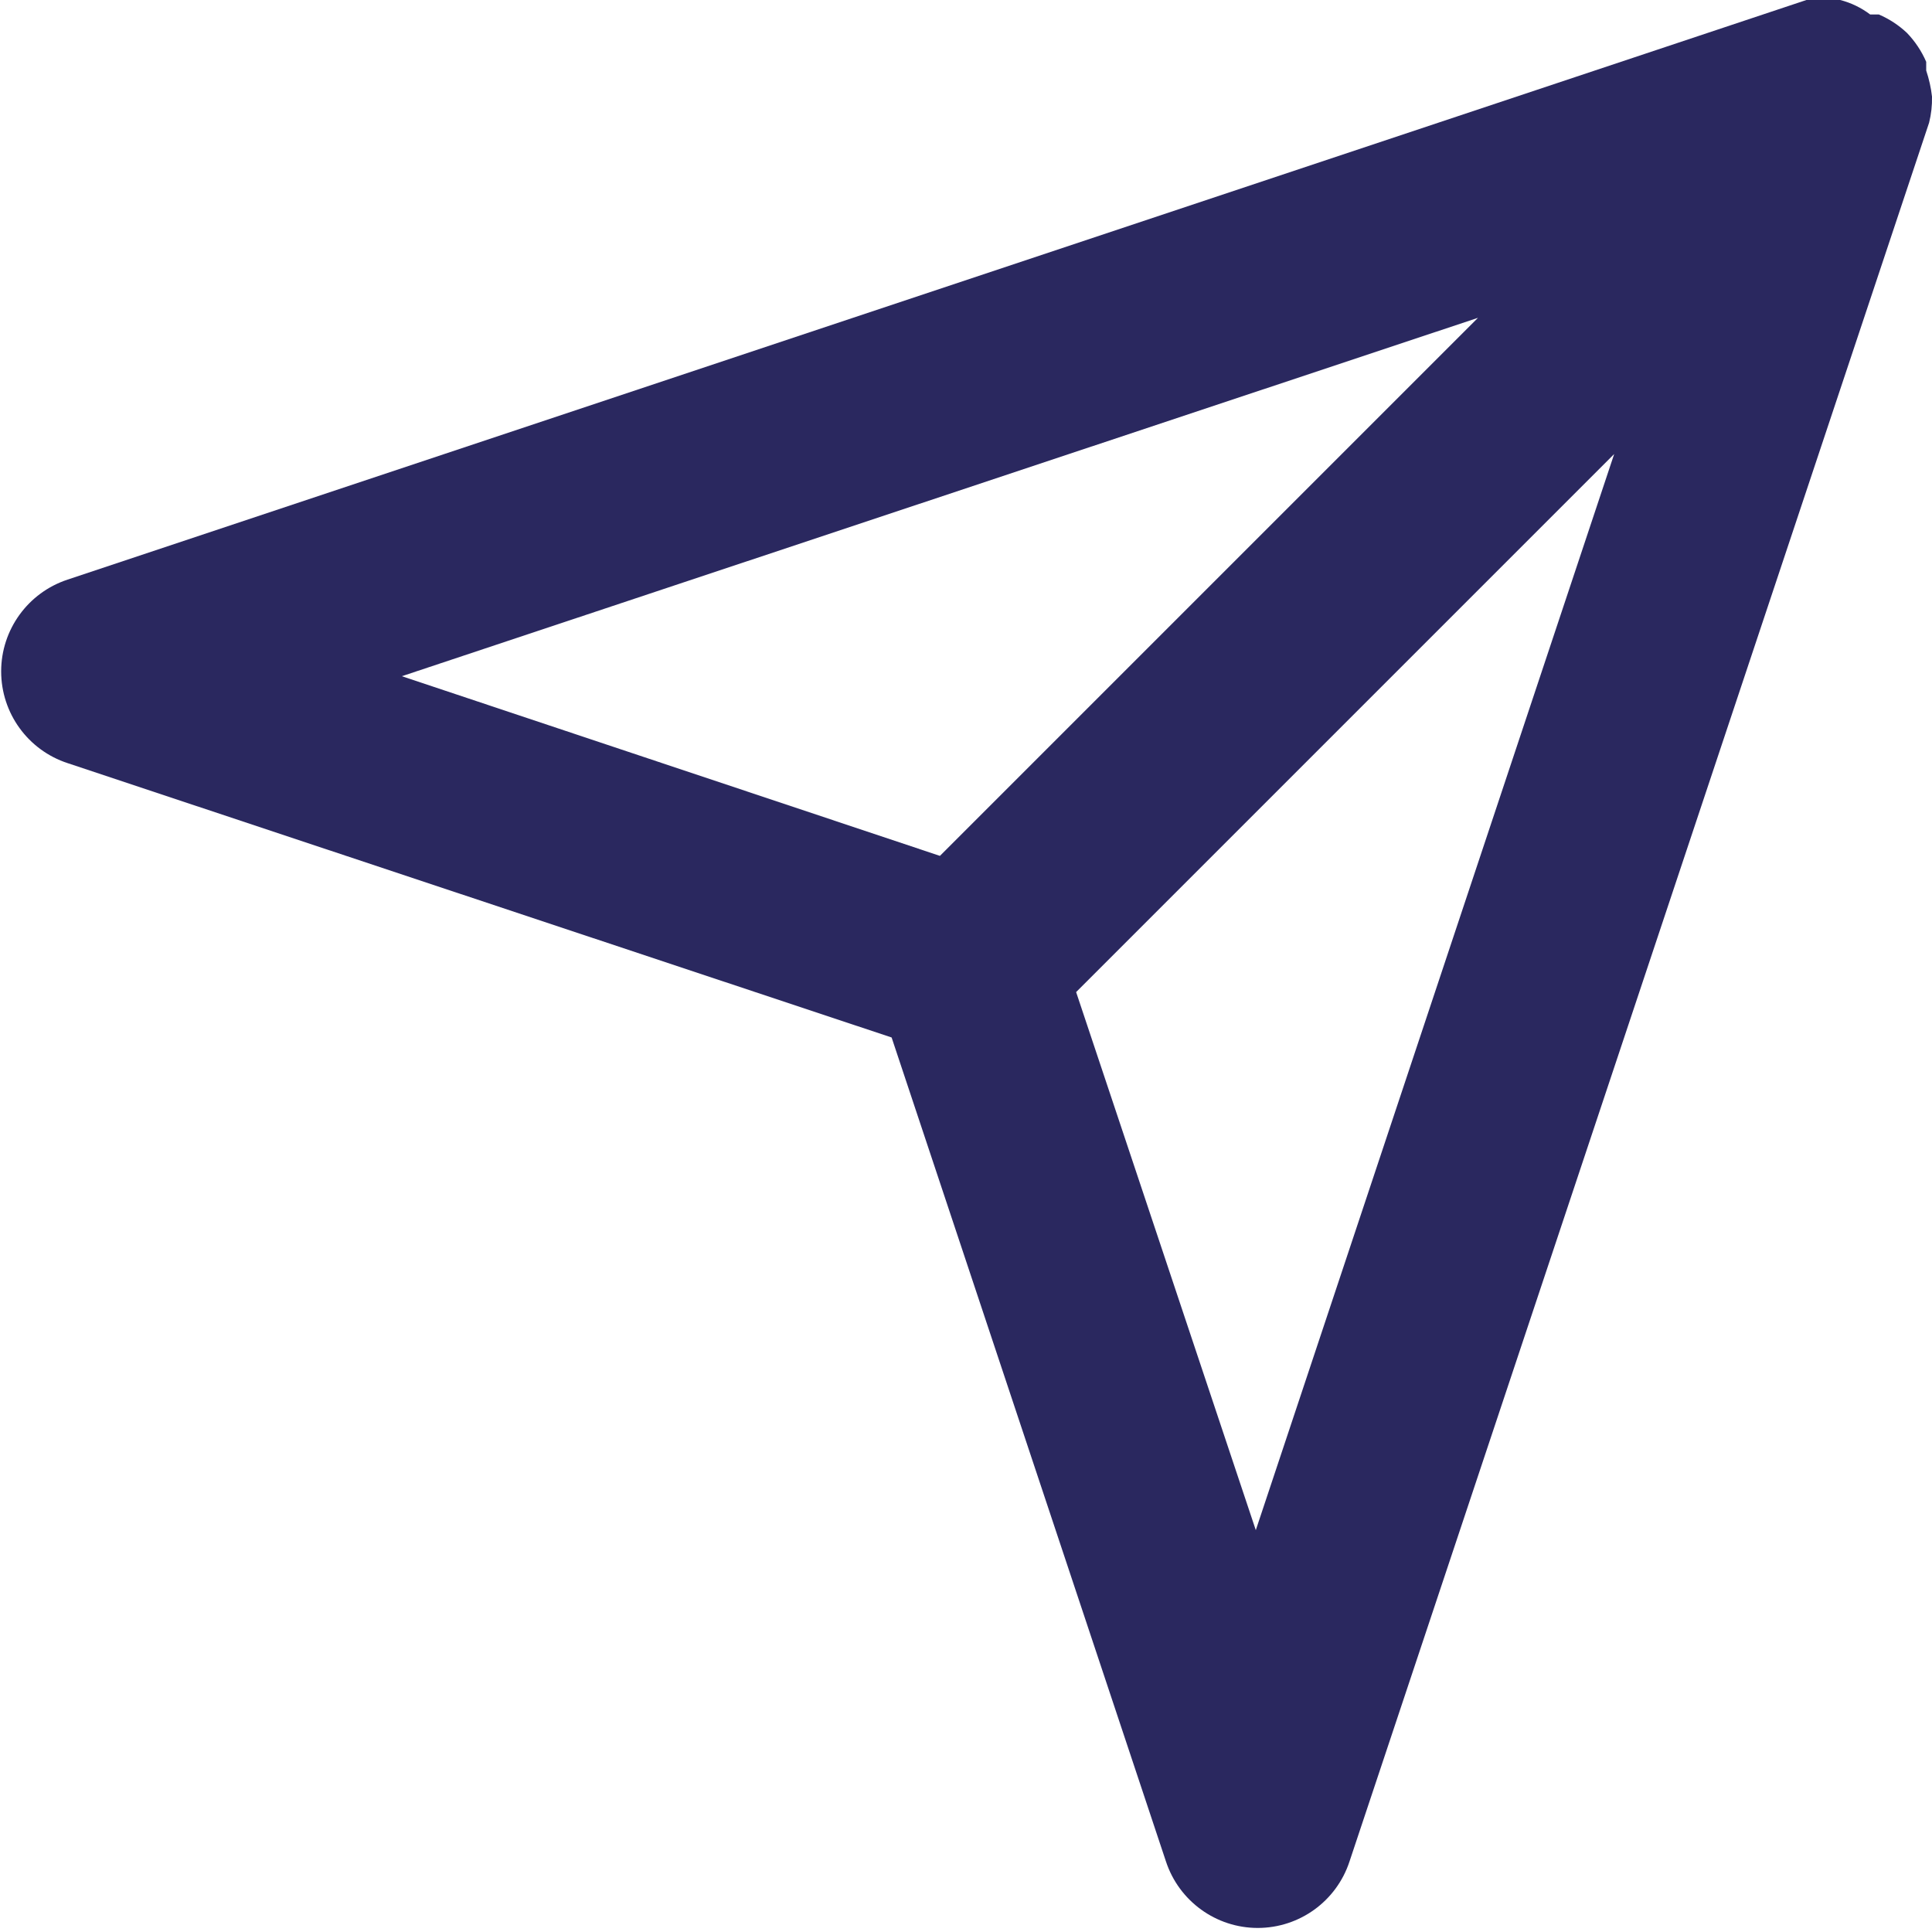 <svg height="20" viewBox="0 0 20 20" width="20" xmlns="http://www.w3.org/2000/svg"><g fill="none" transform="translate(-1 -3)"><path d="m0 0h24v24h-24z" fill="#fff" opacity="0"/><path d="m21 4c-.01-.092-.031-.182-.06-.27v-.09c-.048-.111-.116-.213-.2-.3-.085-.08-.183-.144-.29-.19h-.09c-.092-.07-.198-.121-.31-.15h-.05c-.099-.015-.201-.015-.3 0l-18 6c-.41.135-.688.518-.688.95s.277.815.688.95l8.53 2.84 2.84 8.53c.135.41.518.688.95.688s.815-.277.95-.688l6-18c.022-.088.032-.179.03-.27zm-4.7 2.29-5.57 5.57-5.57-1.86zm-2.3 12.55-1.86-5.57 5.57-5.57z" fill="#2a285f"/></g></svg>